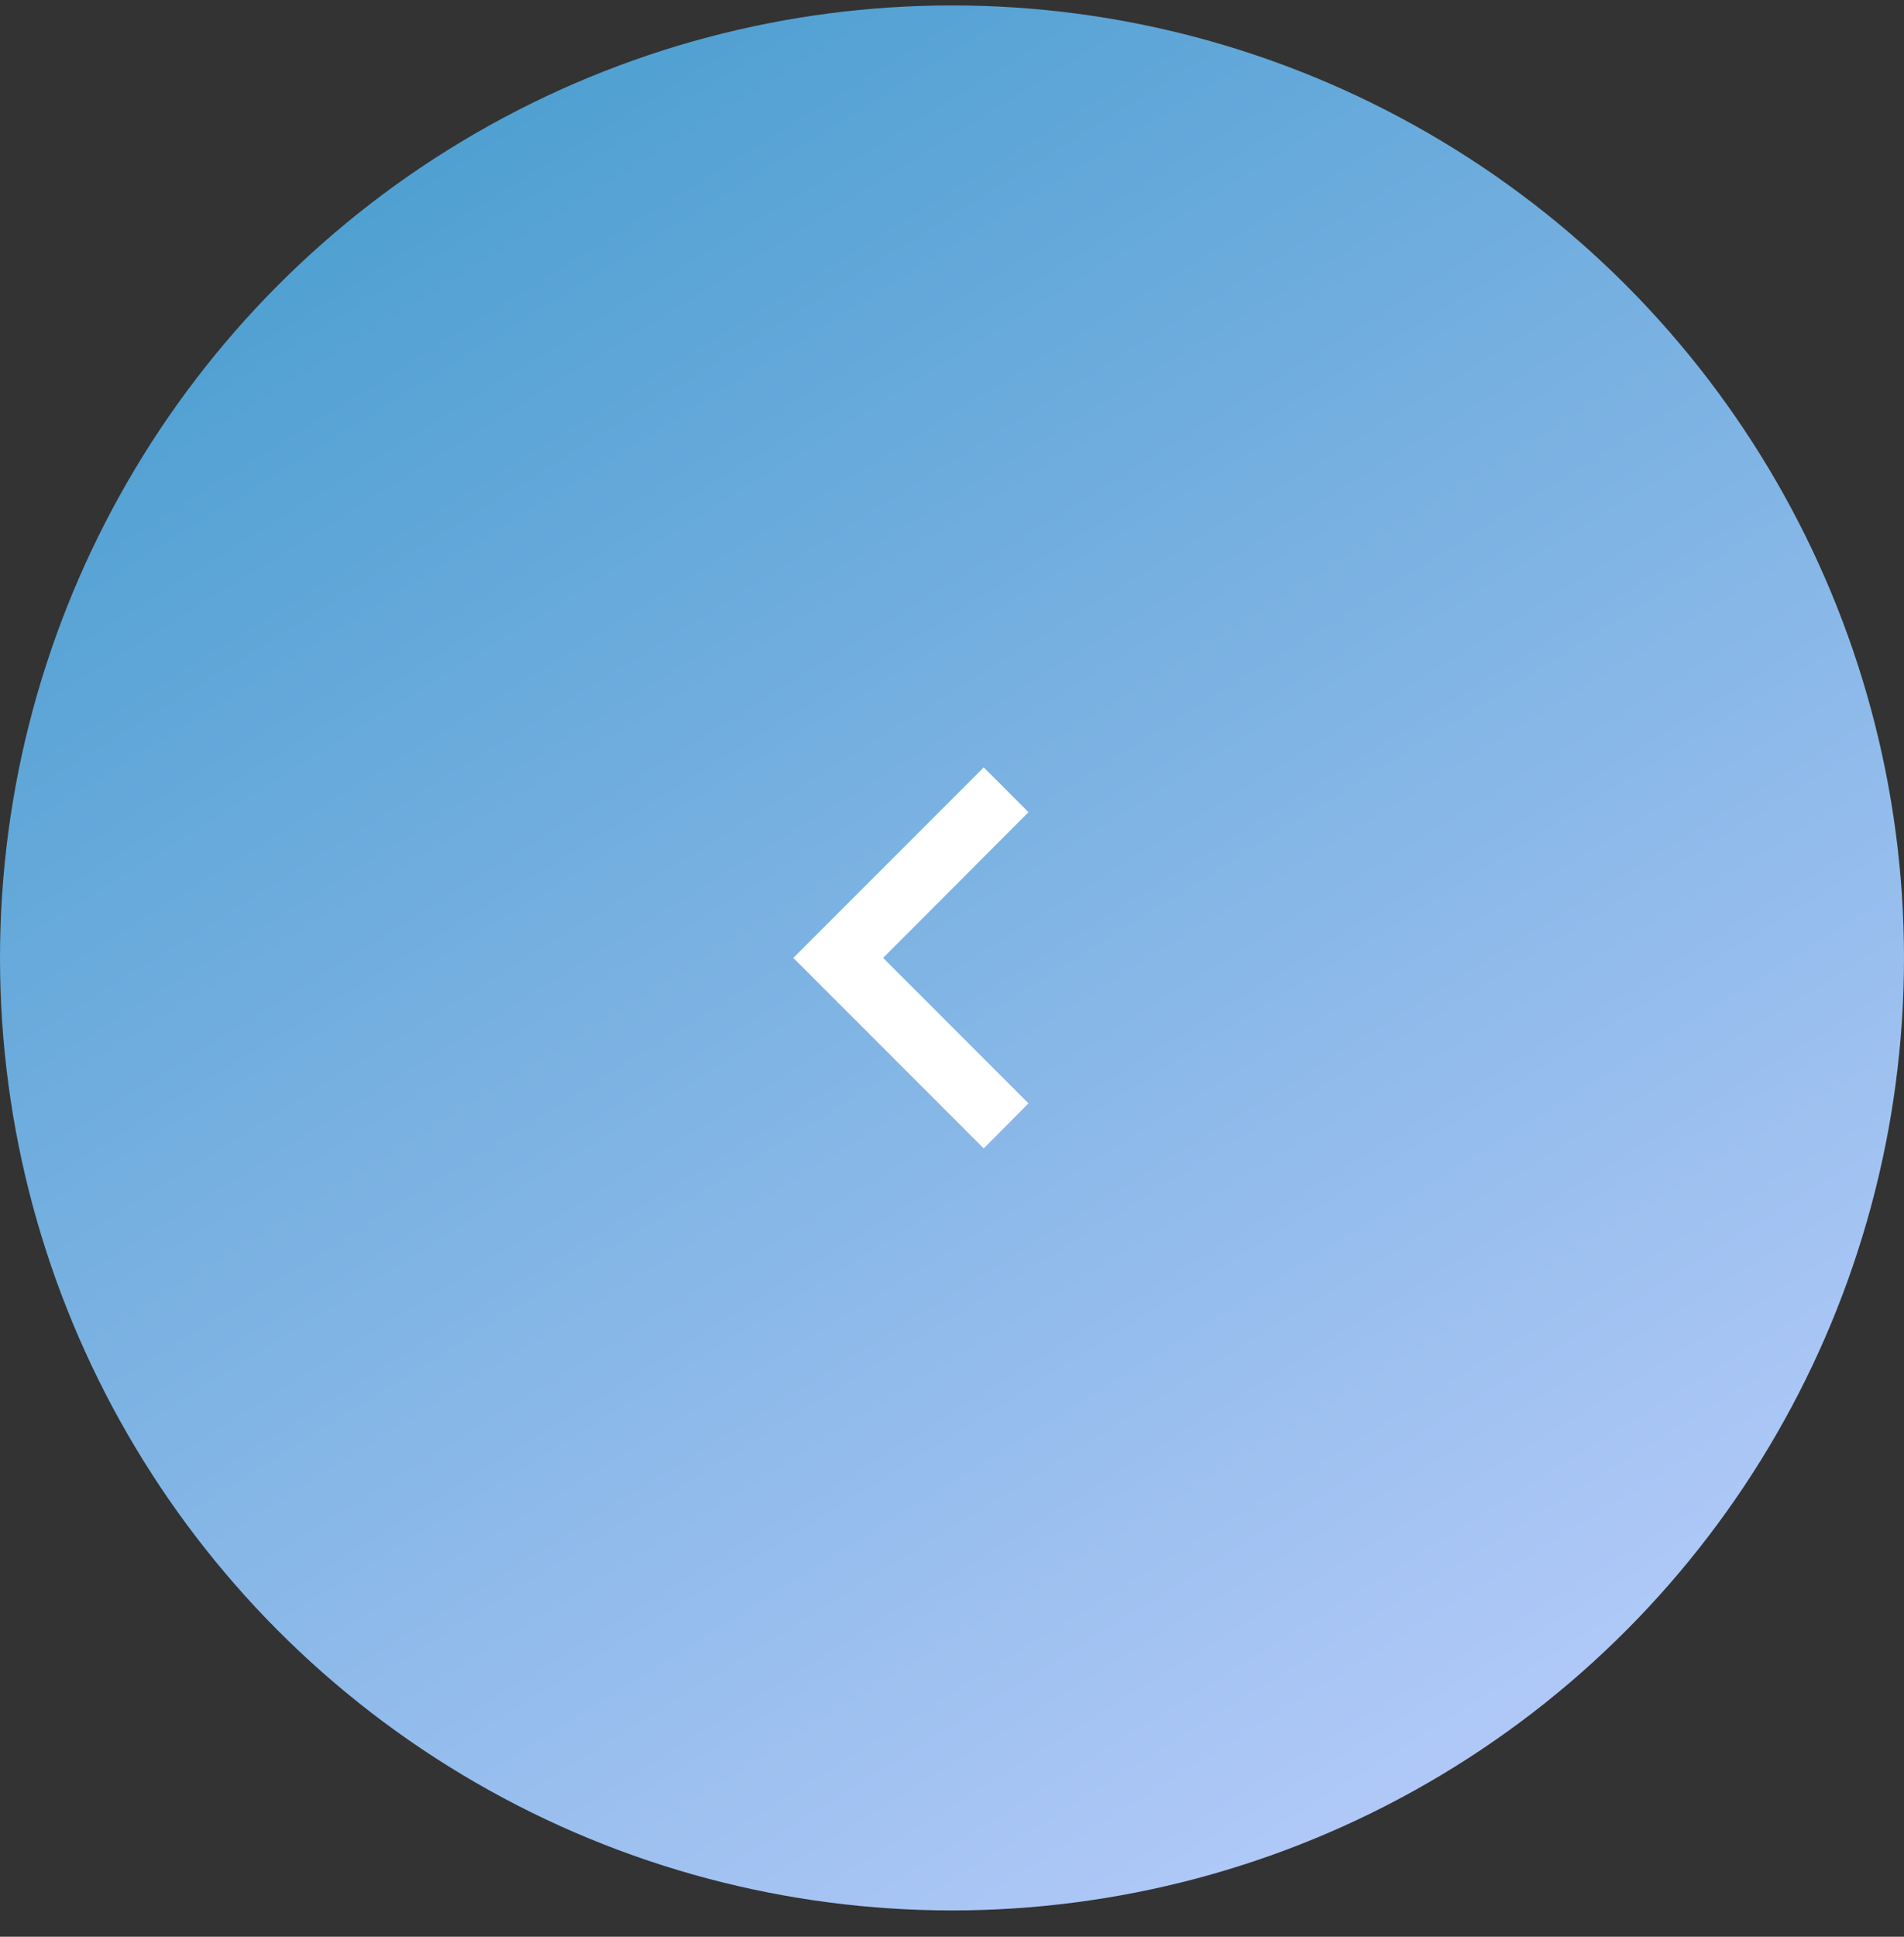 <svg width="60" height="61" viewBox="0 0 60 61" fill="none" xmlns="http://www.w3.org/2000/svg">
<rect x="0" y="0" width="60" height="61" fill="#333333" stroke="none"/>
<circle cx="30" cy="30.171" r="30" fill="url(#paint0_linear_78_198)"/>
<path d="M32.41 34.751L27.83 30.171L32.41 25.581L31 24.171L25 30.171L31 36.171L32.41 34.751Z" fill="white"/>
<defs>
<linearGradient id="paint0_linear_78_198" x1="47" y1="54.171" x2="15.5" y2="3.671" gradientUnits="userSpaceOnUse">
<stop stop-color="#AFC8F7"/>
<stop offset="1" stop-color="#50A0D2"/>
</linearGradient>
</defs>
</svg>
